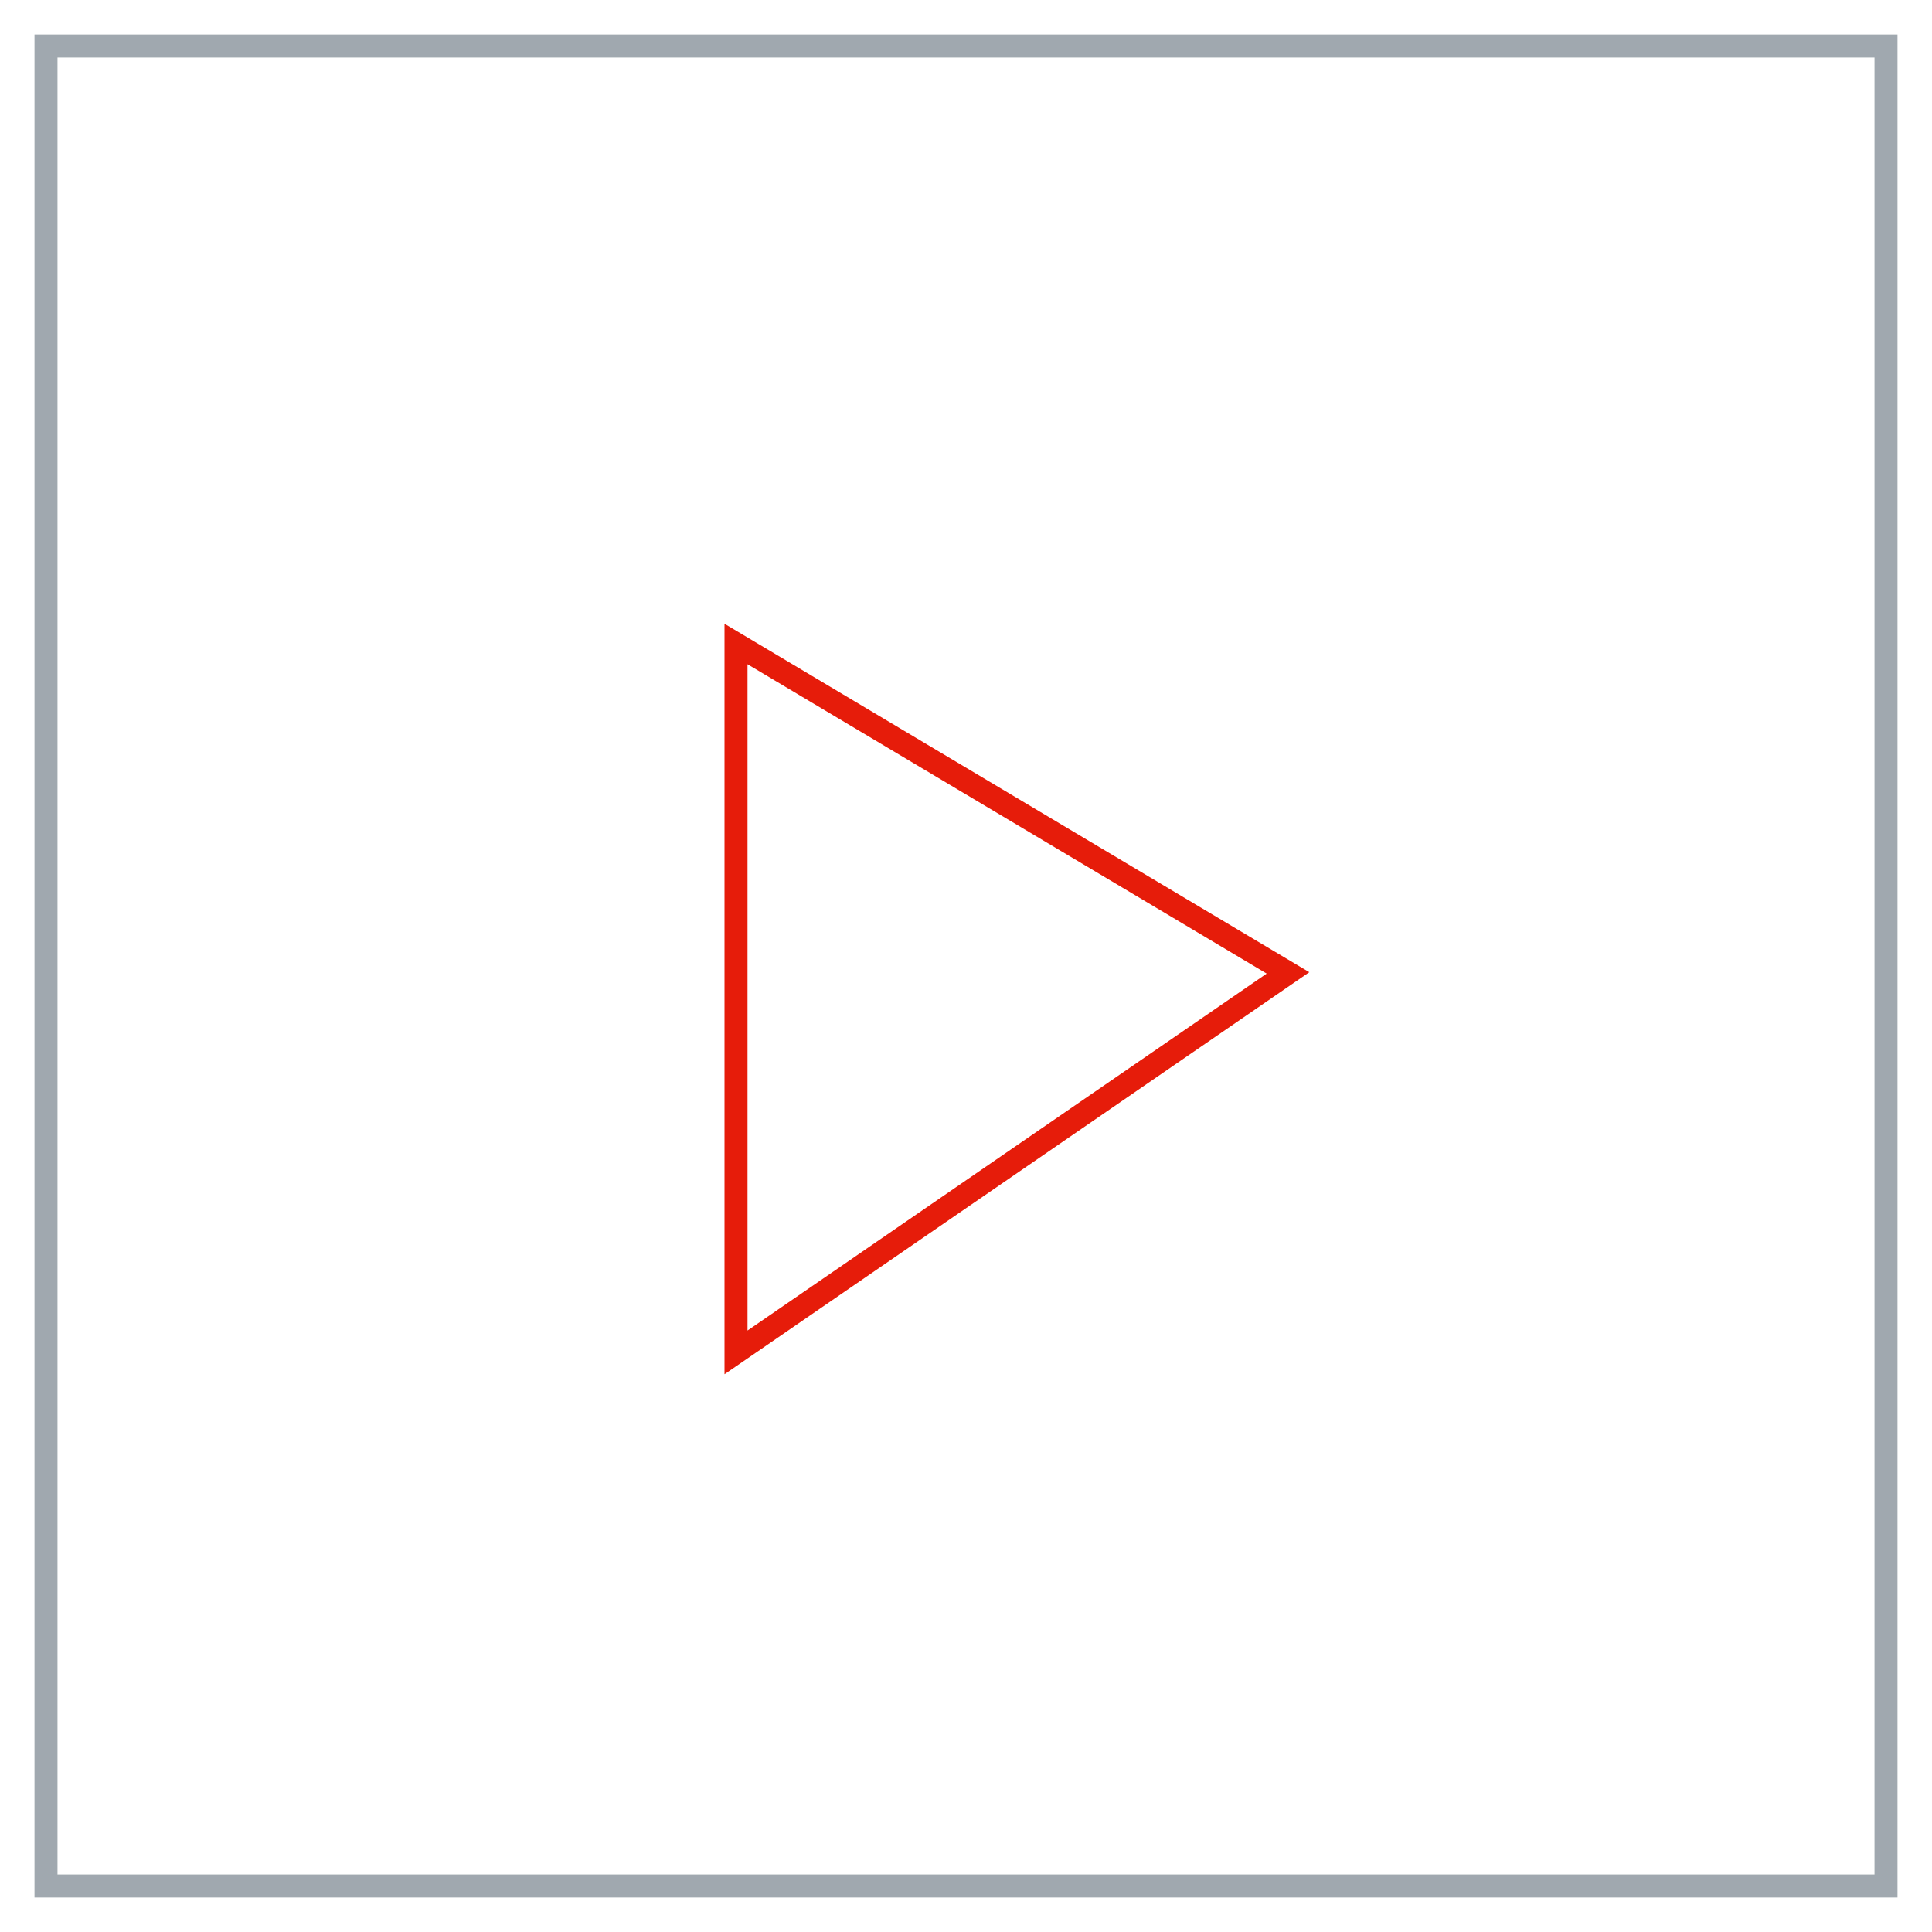 <svg xmlns="http://www.w3.org/2000/svg" width="84" height="84" viewBox="0 0 84 84"><g fill="none" fill-rule="evenodd"><path stroke="#A0A8AF" d="M2 2h80v80H2z"/><path d="M32 28l24 14.3-24 16.5V28z" stroke="#E61C0A"/></g></svg>